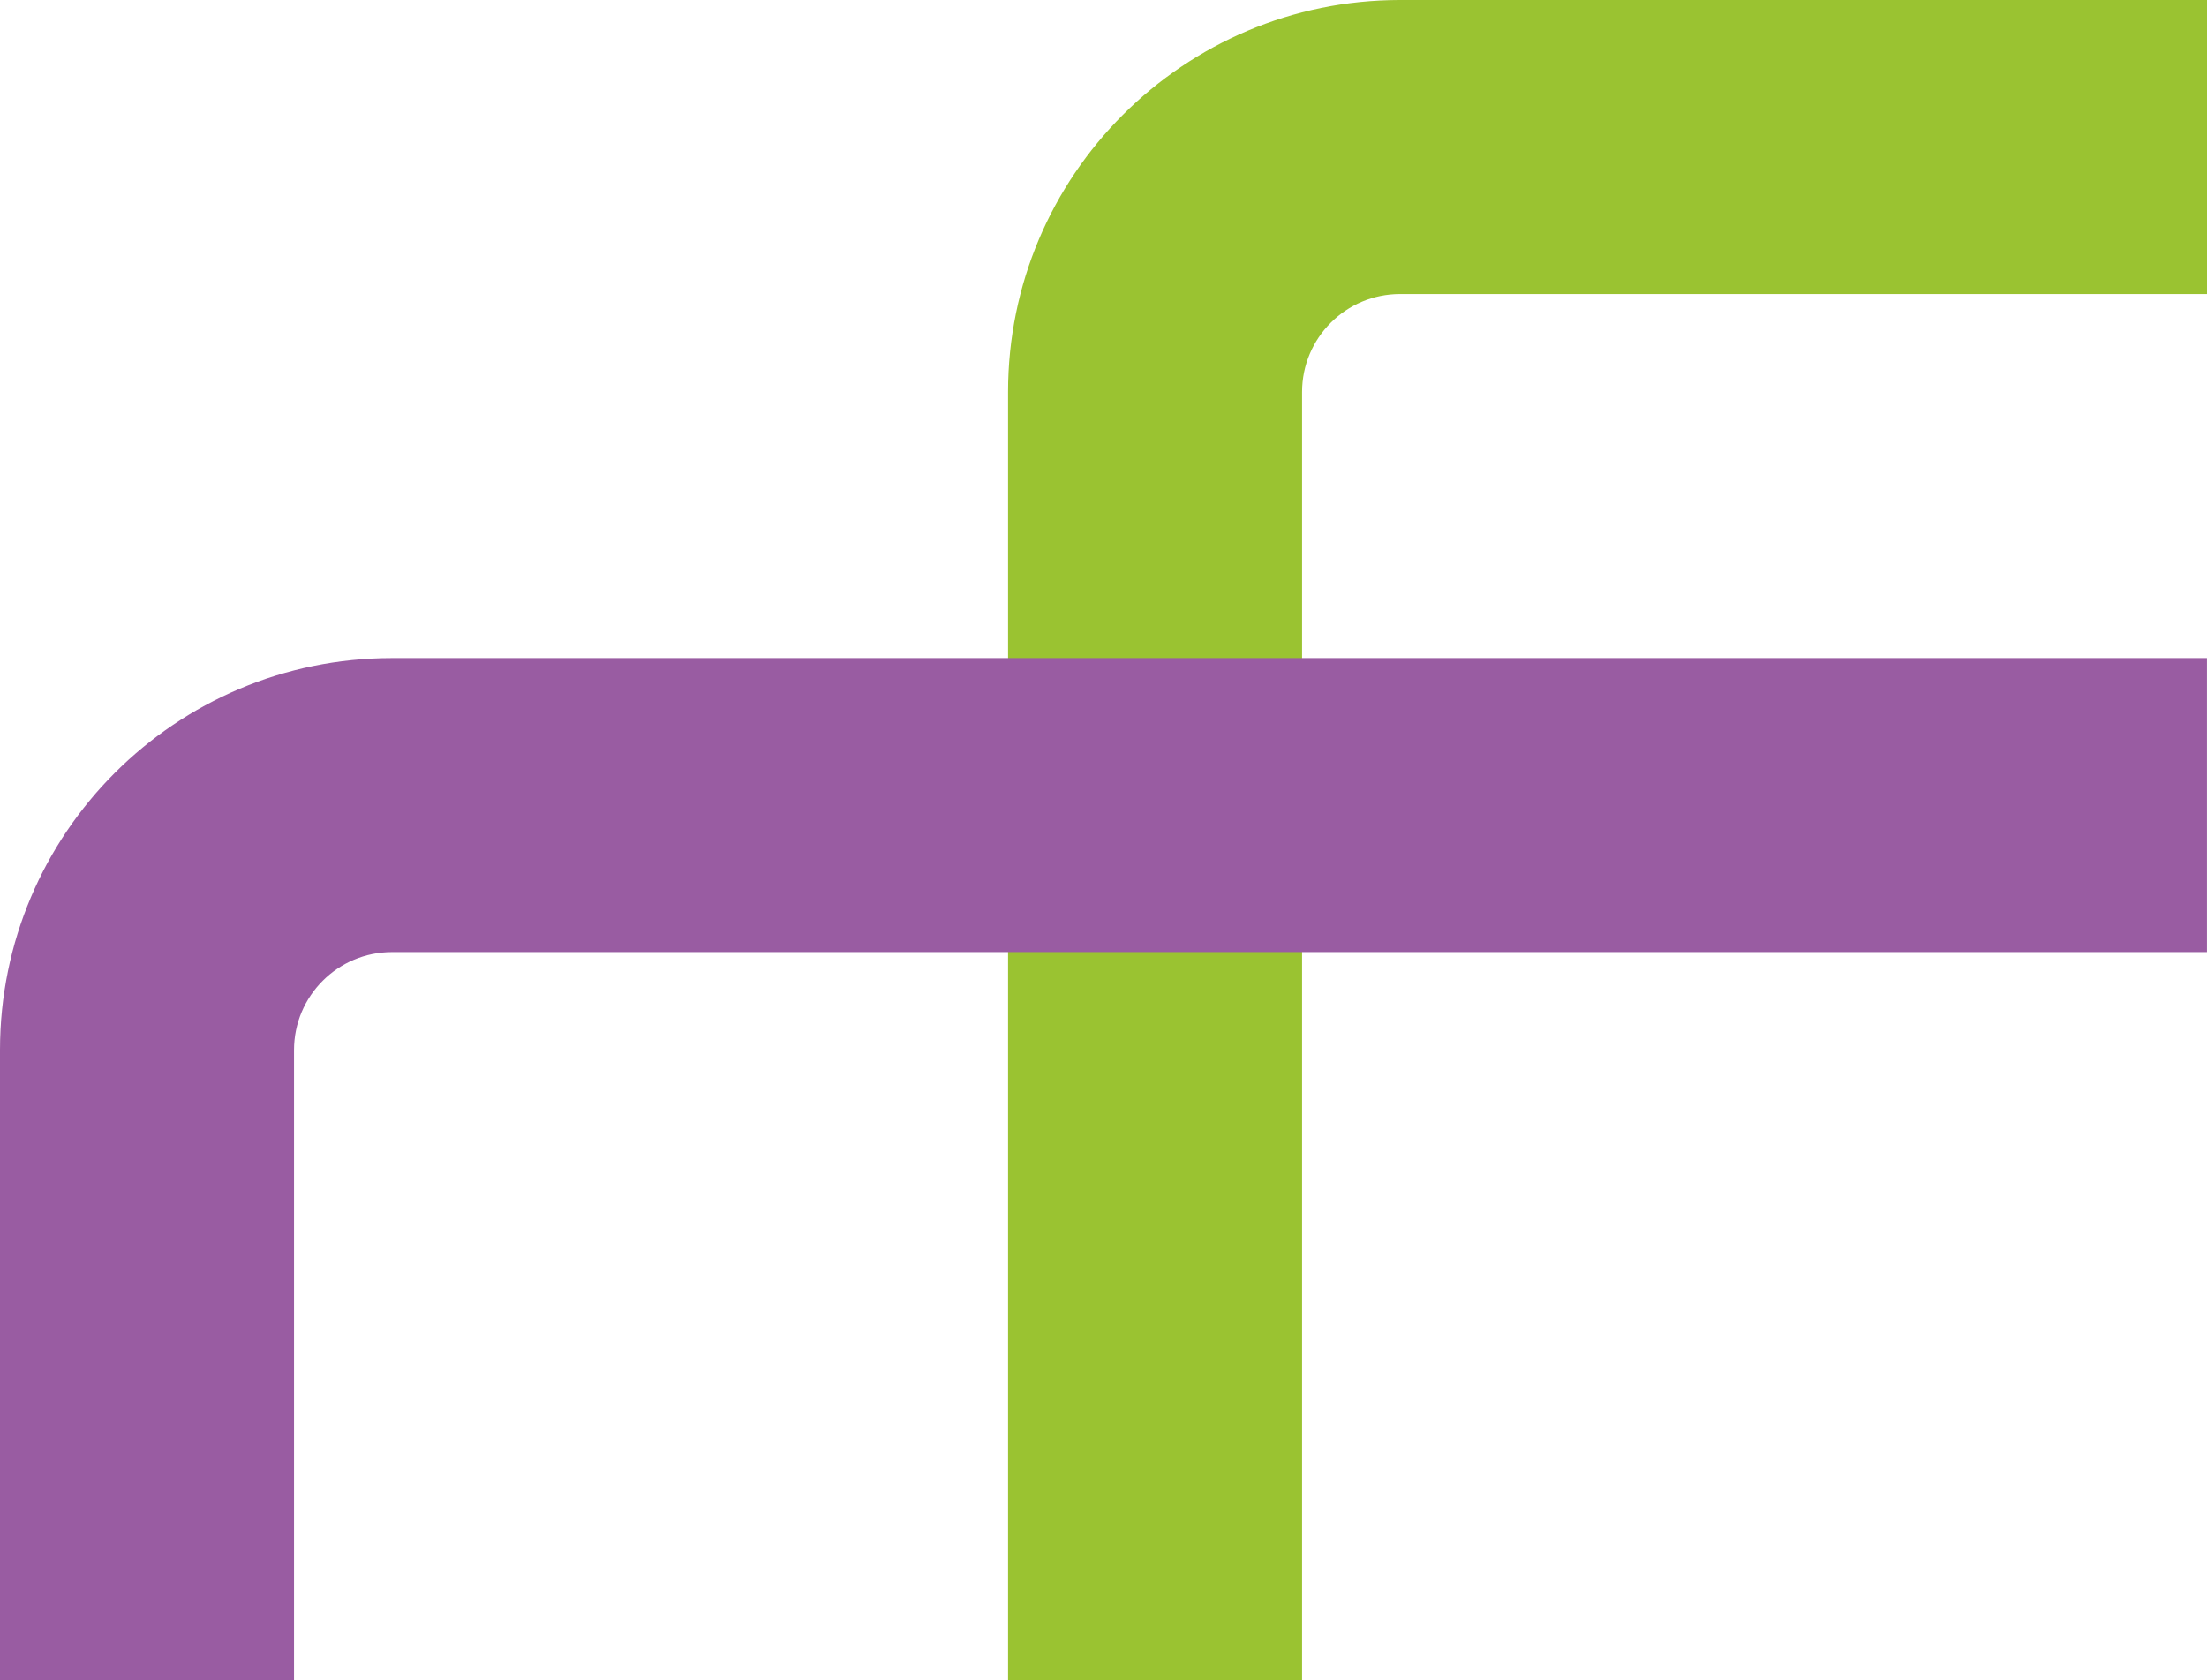 <svg xmlns="http://www.w3.org/2000/svg" viewBox="0 0 558.55 425.2"><g style="isolation:isolate"><g id="Layer_2"><g id="Layer_1-2"><path d="M558.55 0H354.33c-54.79 0-99.21 44.42-99.21 99.21v325.98h74.41V99.21c0-13.7 11.1-24.8 24.8-24.8h204.22V0z" style="mix-blend-mode:multiply" fill="#9ac331"/><path d="M558.55 166.54H99.21C44.42 166.54 0 210.95 0 265.75V425.2h74.41V265.75c0-13.7 11.1-24.8 24.8-24.8h459.33v-74.41z" style="mix-blend-mode:multiply" fill="#995ca2"/></g></g></g></svg>